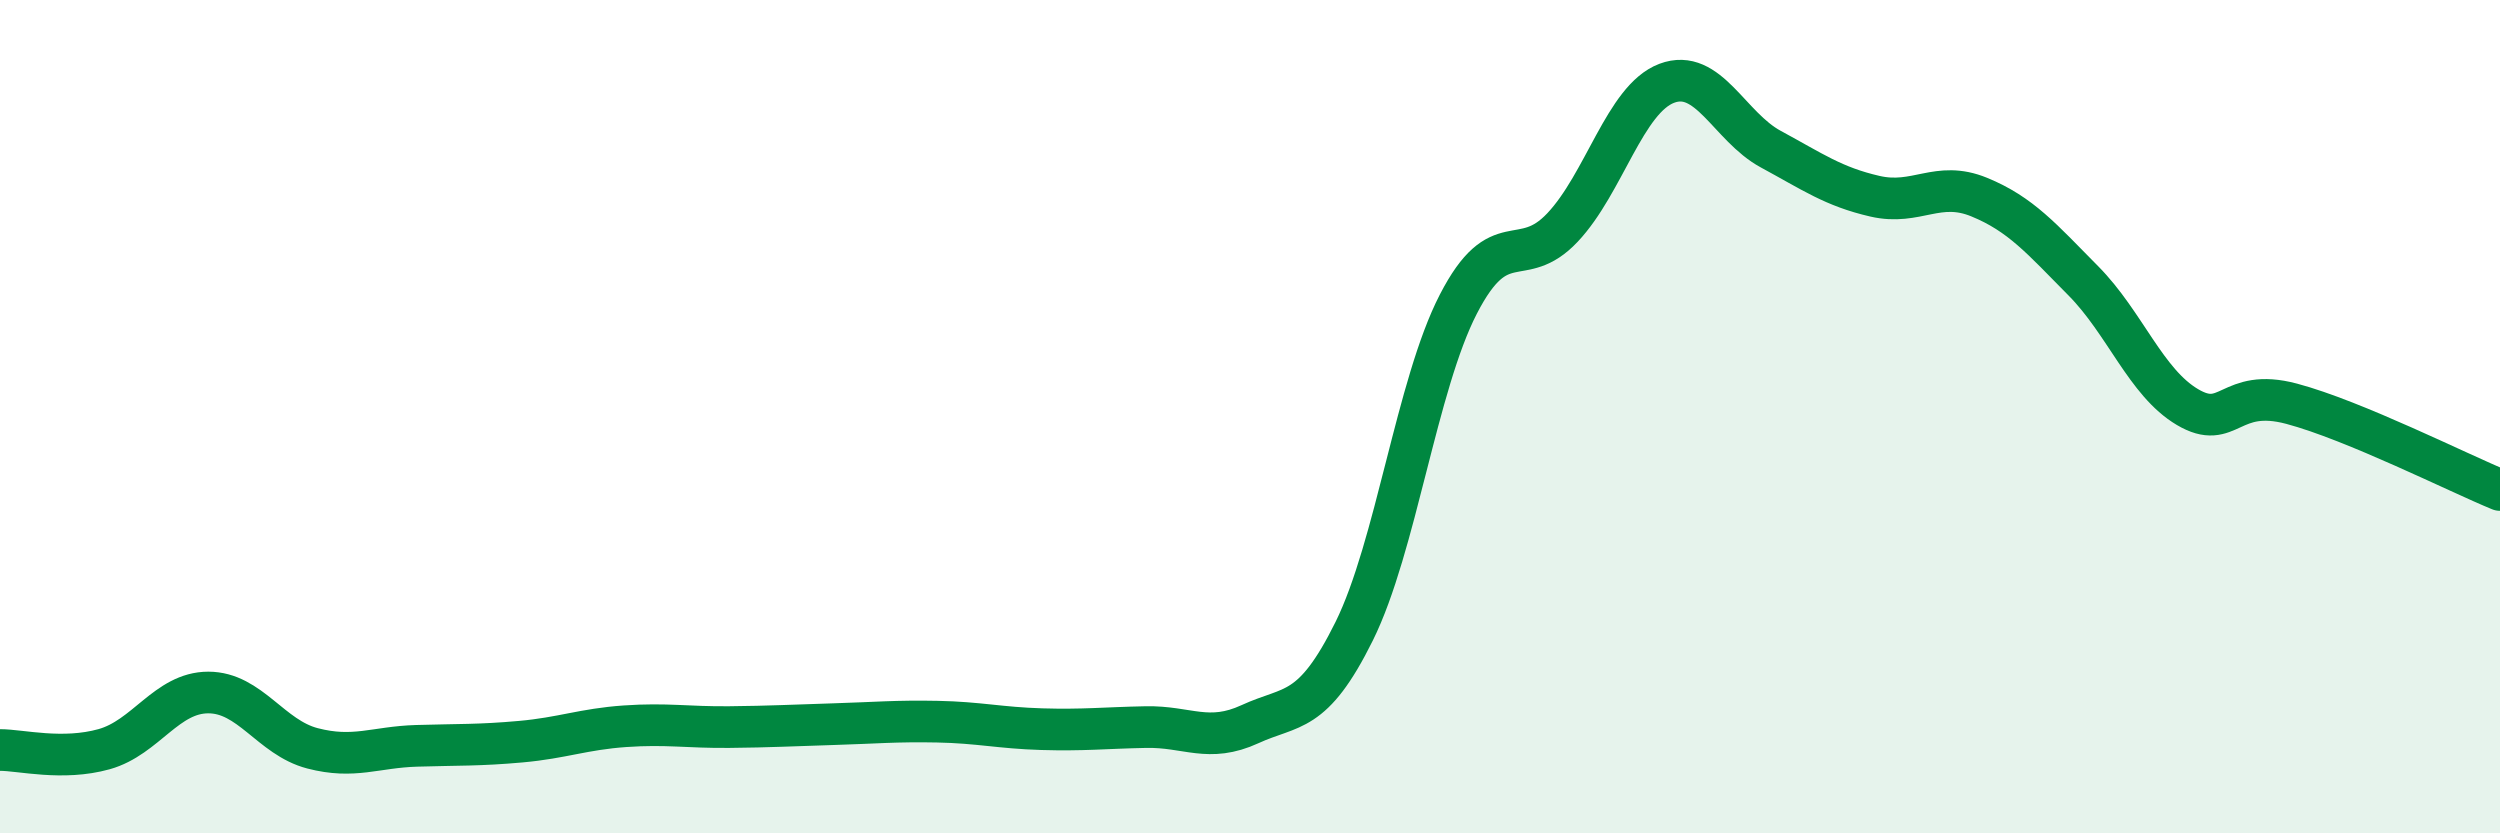 
    <svg width="60" height="20" viewBox="0 0 60 20" xmlns="http://www.w3.org/2000/svg">
      <path
        d="M 0,18 C 0.5,18 1.5,18.26 2.5,17.98 C 3.5,17.7 4,16.62 5,16.62 C 6,16.62 6.5,17.7 7.5,17.96 C 8.5,18.22 9,17.93 10,17.9 C 11,17.87 11.5,17.89 12.5,17.8 C 13.5,17.71 14,17.5 15,17.43 C 16,17.36 16.5,17.46 17.5,17.45 C 18.5,17.44 19,17.41 20,17.38 C 21,17.35 21.5,17.3 22.5,17.32 C 23.5,17.34 24,17.47 25,17.5 C 26,17.53 26.5,17.47 27.5,17.45 C 28.5,17.43 29,17.84 30,17.38 C 31,16.92 31.5,17.17 32.5,15.15 C 33.5,13.13 34,9.24 35,7.3 C 36,5.36 36.5,6.52 37.5,5.46 C 38.5,4.4 39,2.38 40,2 C 41,1.62 41.5,3.04 42.5,3.58 C 43.5,4.12 44,4.48 45,4.71 C 46,4.94 46.5,4.32 47.5,4.73 C 48.5,5.14 49,5.73 50,6.74 C 51,7.75 51.5,9.18 52.5,9.77 C 53.5,10.36 53.5,9.29 55,9.69 C 56.5,10.09 59,11.35 60,11.76L60 20L0 20Z"
        fill="#008740"
        opacity="0.1"
        stroke-linecap="round"
        stroke-linejoin="round"
      />
      <path
        d="M 0,18 C 0.5,18 1.5,18.26 2.5,17.98 C 3.5,17.7 4,16.62 5,16.62 C 6,16.62 6.5,17.7 7.5,17.96 C 8.5,18.22 9,17.93 10,17.9 C 11,17.87 11.5,17.89 12.5,17.8 C 13.5,17.71 14,17.5 15,17.43 C 16,17.36 16.5,17.46 17.5,17.45 C 18.5,17.44 19,17.41 20,17.38 C 21,17.35 21.5,17.3 22.5,17.32 C 23.5,17.34 24,17.47 25,17.5 C 26,17.53 26.5,17.47 27.5,17.45 C 28.5,17.43 29,17.84 30,17.38 C 31,16.92 31.5,17.17 32.5,15.15 C 33.5,13.13 34,9.24 35,7.3 C 36,5.36 36.5,6.52 37.5,5.46 C 38.5,4.4 39,2.38 40,2 C 41,1.62 41.5,3.04 42.5,3.58 C 43.5,4.12 44,4.48 45,4.71 C 46,4.94 46.5,4.32 47.5,4.73 C 48.5,5.14 49,5.73 50,6.74 C 51,7.75 51.5,9.18 52.5,9.77 C 53.5,10.36 53.5,9.29 55,9.69 C 56.5,10.09 59,11.35 60,11.76"
        stroke="#008740"
        stroke-width="1"
        fill="none"
        stroke-linecap="round"
        stroke-linejoin="round"
      />
    </svg>
  